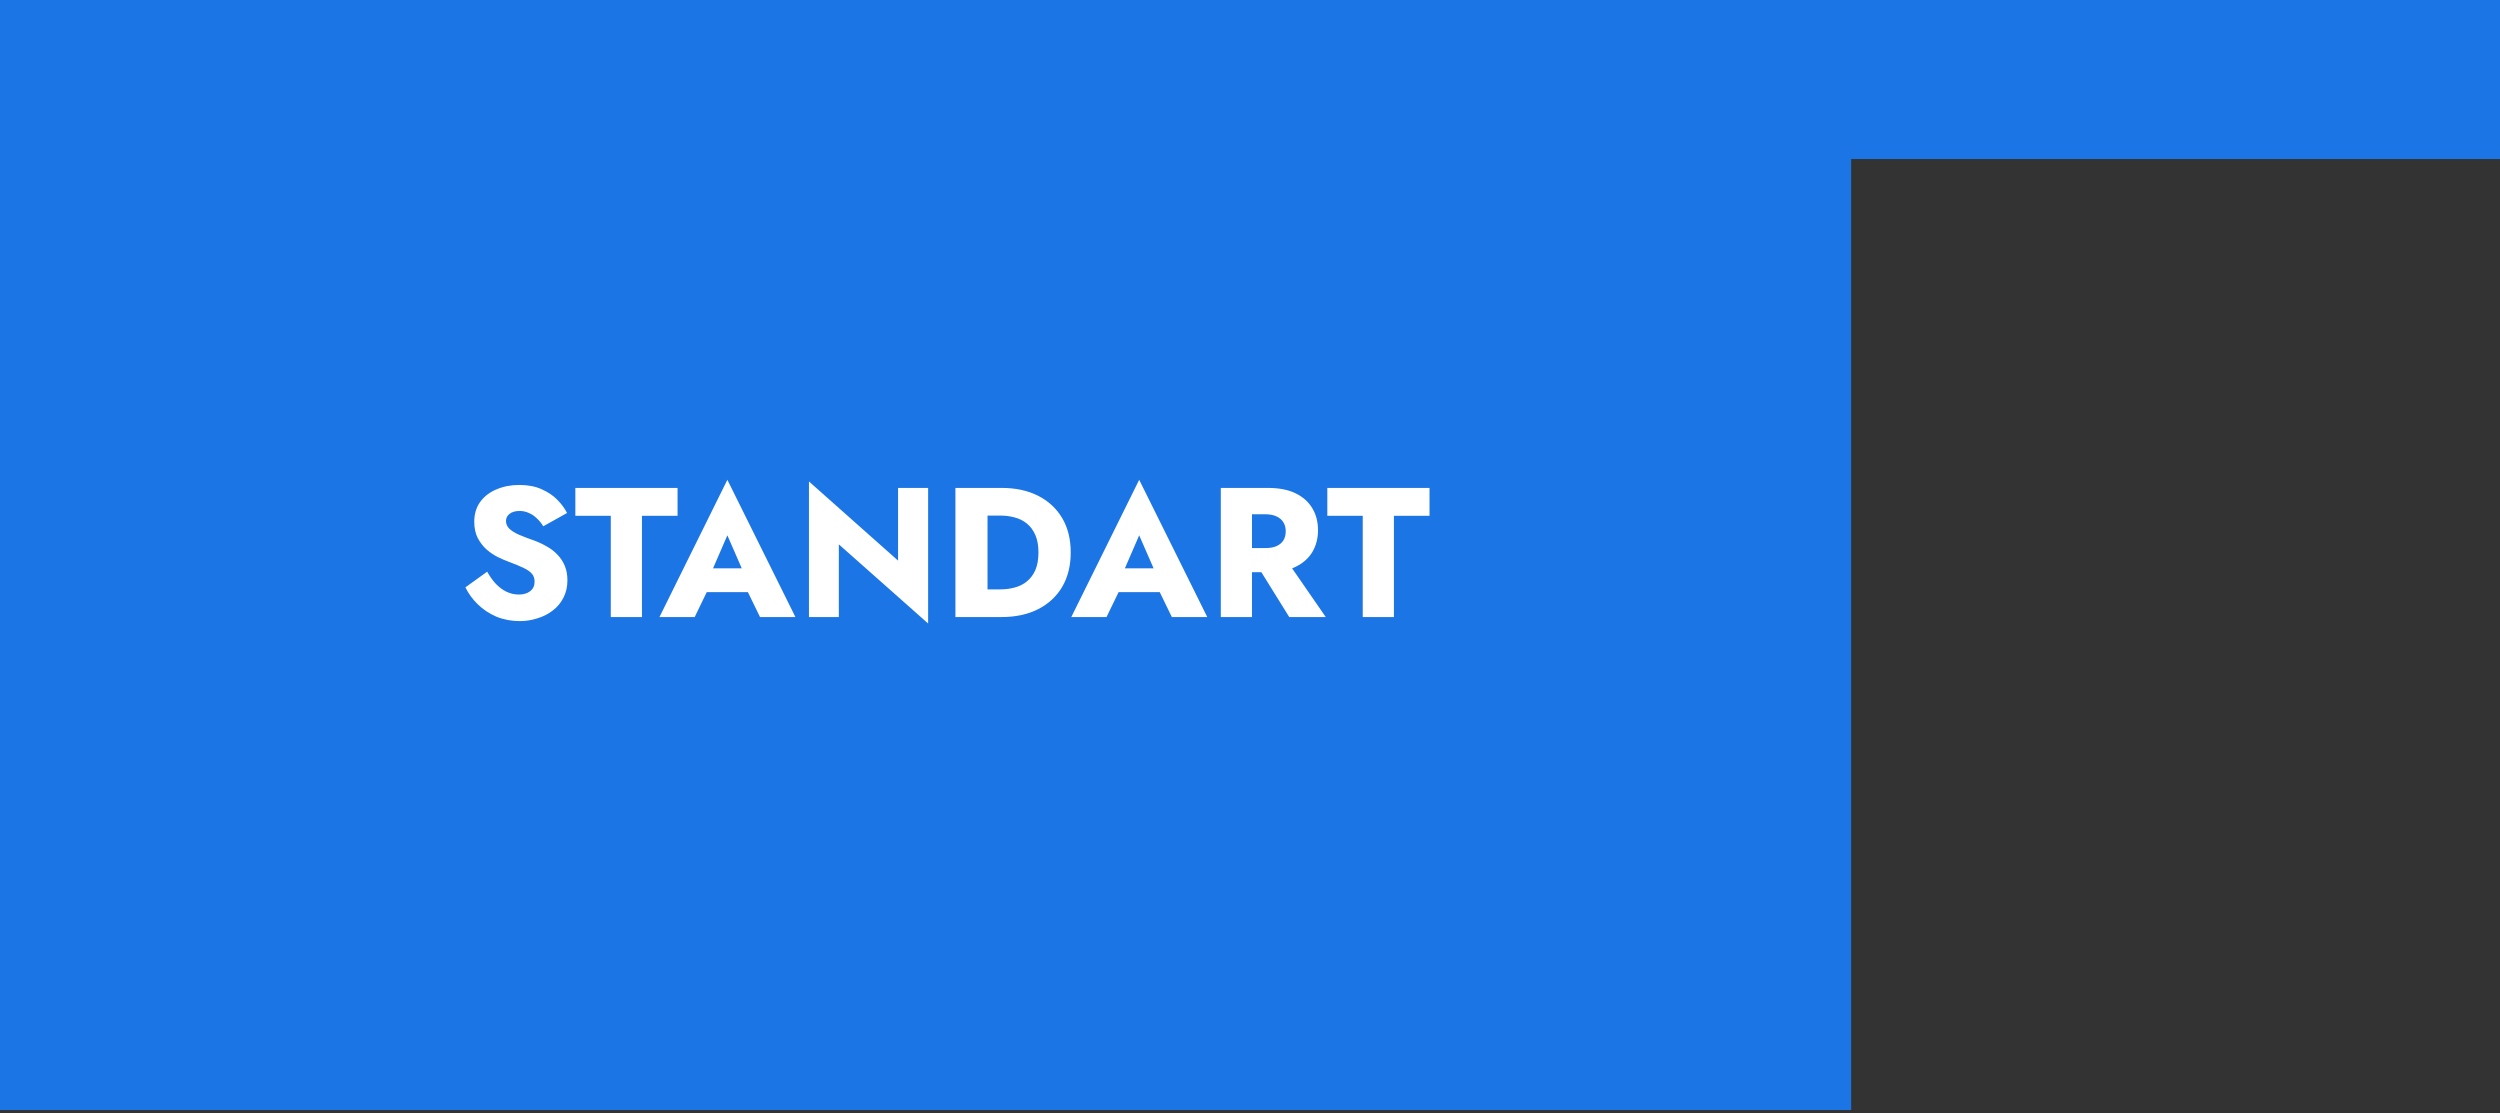 <?xml version="1.0" encoding="UTF-8"?> <svg xmlns="http://www.w3.org/2000/svg" width="393" height="175" viewBox="0 0 393 175" fill="none"><rect x="0" y="0" width="393" height="175" fill="#333333" stroke="none"/> <path d="M393 25V0H0V174.5H291V25H393Z" fill="#1C75E4"></path> <path d="M76.584 89.866C76.99 90.601 77.444 91.239 77.947 91.78C78.469 92.321 79.03 92.737 79.629 93.027C80.248 93.317 80.895 93.462 81.572 93.462C82.287 93.462 82.877 93.288 83.341 92.94C83.805 92.573 84.037 92.08 84.037 91.461C84.037 90.939 83.902 90.523 83.631 90.214C83.36 89.885 82.925 89.576 82.326 89.286C81.727 88.996 80.934 88.667 79.948 88.3C79.465 88.126 78.904 87.884 78.266 87.575C77.647 87.266 77.058 86.869 76.497 86.386C75.936 85.883 75.472 85.284 75.105 84.588C74.738 83.873 74.554 83.012 74.554 82.007C74.554 80.808 74.863 79.774 75.482 78.904C76.12 78.034 76.971 77.377 78.034 76.932C79.117 76.468 80.315 76.236 81.63 76.236C82.983 76.236 84.153 76.458 85.139 76.903C86.144 77.348 86.976 77.908 87.633 78.585C88.29 79.262 88.793 79.948 89.141 80.644L85.4 82.732C85.11 82.249 84.772 81.833 84.385 81.485C84.018 81.118 83.602 80.837 83.138 80.644C82.693 80.431 82.21 80.325 81.688 80.325C80.992 80.325 80.46 80.48 80.093 80.789C79.726 81.079 79.542 81.446 79.542 81.891C79.542 82.355 79.716 82.761 80.064 83.109C80.431 83.457 80.944 83.776 81.601 84.066C82.278 84.356 83.09 84.665 84.037 84.994C84.752 85.265 85.419 85.584 86.038 85.951C86.657 86.299 87.198 86.724 87.662 87.227C88.145 87.73 88.522 88.31 88.793 88.967C89.064 89.624 89.199 90.378 89.199 91.229C89.199 92.254 88.986 93.172 88.561 93.984C88.155 94.777 87.594 95.444 86.879 95.985C86.183 96.526 85.381 96.932 84.472 97.203C83.583 97.493 82.664 97.638 81.717 97.638C80.402 97.638 79.175 97.406 78.034 96.942C76.913 96.459 75.936 95.811 75.105 94.999C74.274 94.187 73.626 93.298 73.162 92.331L76.584 89.866ZM90.446 81.079V76.7H106.512V81.079H100.915V97H96.014V81.079H90.446ZM109.033 93.085L109.381 89.344H119.444L119.763 93.085H109.033ZM114.34 84.153L111.498 90.707L111.73 91.78L109.207 97H103.668L114.34 75.424L125.041 97H119.473L117.037 91.983L117.211 90.736L114.34 84.153ZM141.175 76.7H145.902V98.015L131.866 85.574V97H127.168V75.685L141.175 88.126V76.7ZM150.193 76.7H155.239V97H150.193V76.7ZM157.443 97H153.441V92.65H157.269C158.042 92.65 158.787 92.553 159.502 92.36C160.237 92.167 160.875 91.848 161.416 91.403C161.977 90.958 162.421 90.369 162.75 89.634C163.079 88.88 163.243 87.952 163.243 86.85C163.243 85.748 163.079 84.83 162.75 84.095C162.421 83.341 161.977 82.742 161.416 82.297C160.875 81.852 160.237 81.533 159.502 81.34C158.787 81.147 158.042 81.05 157.269 81.05H153.441V76.7H157.443C159.666 76.7 161.59 77.116 163.214 77.947C164.838 78.778 166.095 79.948 166.984 81.456C167.873 82.964 168.318 84.762 168.318 86.85C168.318 88.919 167.873 90.717 166.984 92.244C166.095 93.752 164.838 94.922 163.214 95.753C161.59 96.584 159.666 97 157.443 97ZM173.774 93.085L174.122 89.344H184.185L184.504 93.085H173.774ZM179.081 84.153L176.239 90.707L176.471 91.78L173.948 97H168.408L179.081 75.424L189.782 97H184.214L181.778 91.983L181.952 90.736L179.081 84.153ZM196.955 87.807H202.059L208.41 97H202.668L196.955 87.807ZM191.909 76.7H196.81V97H191.909V76.7ZM194.983 80.847V76.7H199.304C201.044 76.7 202.494 76.98 203.654 77.541C204.814 78.102 205.693 78.885 206.293 79.89C206.892 80.876 207.192 82.026 207.192 83.341C207.192 84.636 206.892 85.787 206.293 86.792C205.693 87.778 204.814 88.551 203.654 89.112C202.494 89.673 201.044 89.953 199.304 89.953H194.983V86.154H198.956C199.613 86.154 200.174 86.057 200.638 85.864C201.121 85.651 201.488 85.352 201.74 84.965C201.991 84.559 202.117 84.076 202.117 83.515C202.117 82.954 201.991 82.481 201.74 82.094C201.488 81.688 201.121 81.379 200.638 81.166C200.174 80.953 199.613 80.847 198.956 80.847H194.983ZM208.655 81.079V76.7H224.721V81.079H219.124V97H214.223V81.079H208.655Z" fill="white"></path> </svg> 
